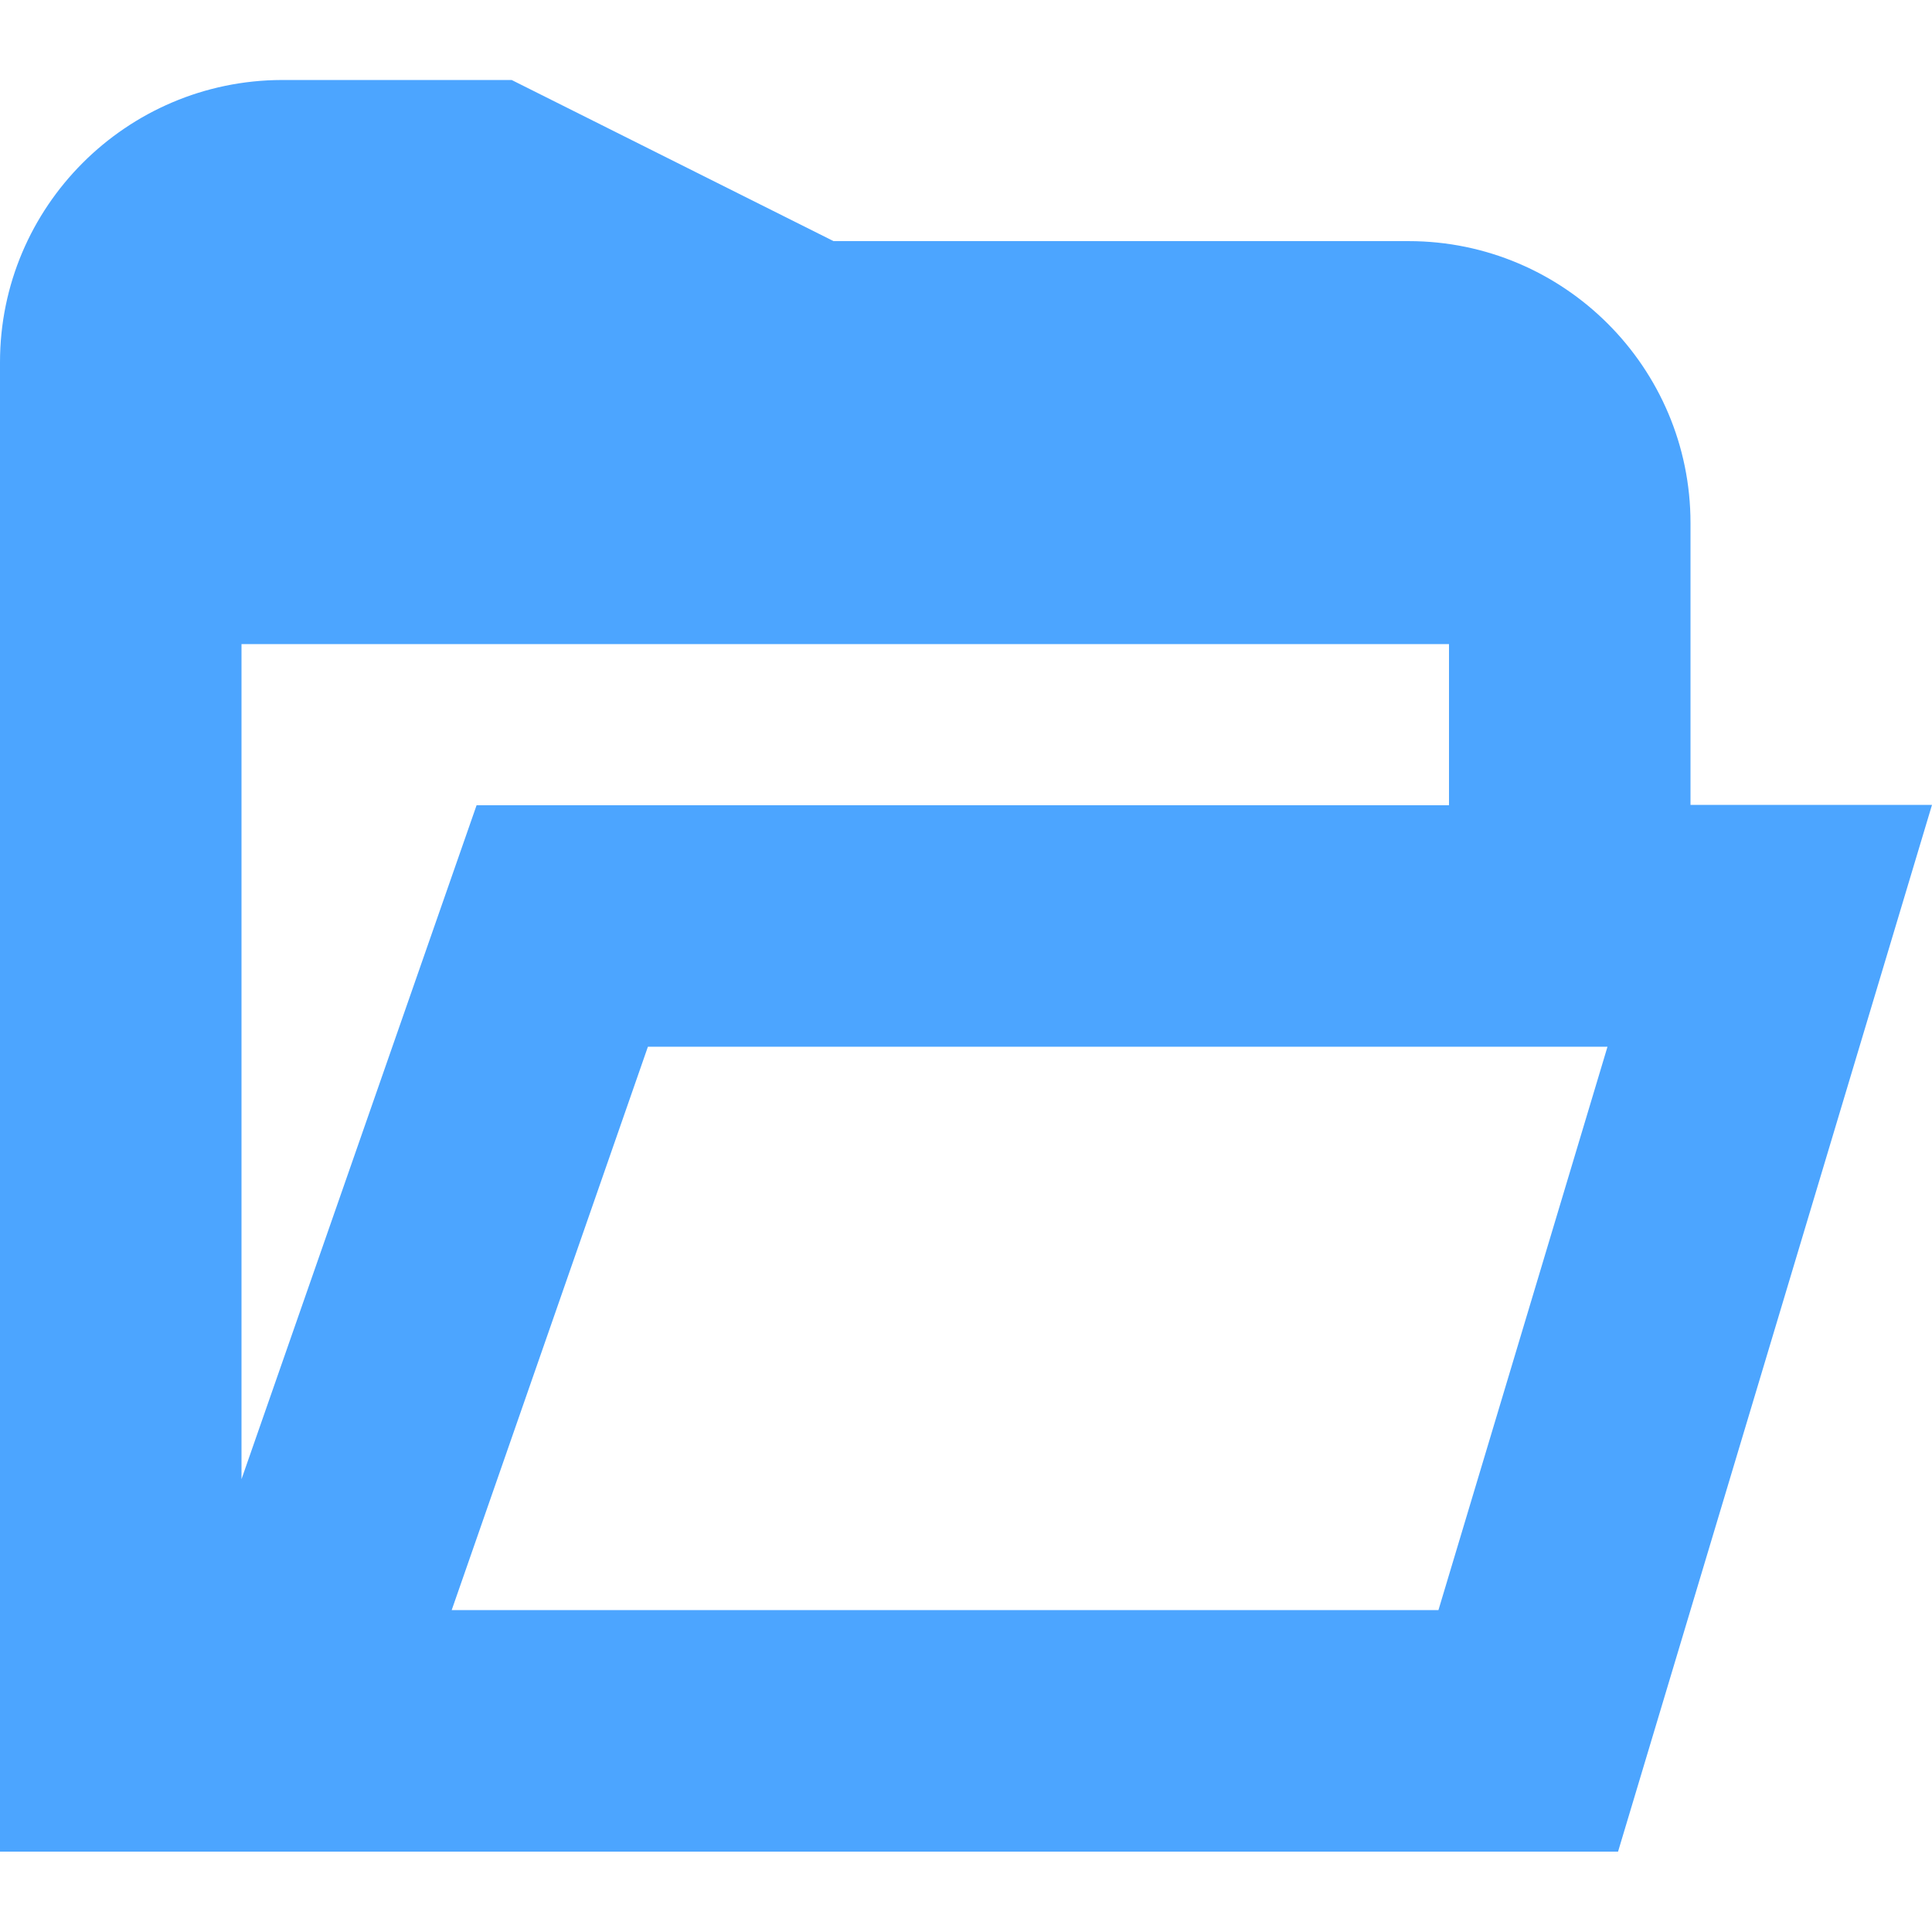 <svg fill="#4ca5ff" xmlns="http://www.w3.org/2000/svg" xmlns:xlink="http://www.w3.org/1999/xlink" id="Layer_1" x="0px" y="0px" viewBox="0 0 512 512" style="enable-background:new 0 0 512 512;" xml:space="preserve"><linearGradient id="SVGID_1_" gradientUnits="userSpaceOnUse" x1="0" y1="255.95" x2="512" y2="255.95">	<stop offset="0" style="stop-color:#2190FF"></stop>	<stop offset="1" style="stop-color:#854CFF"></stop></linearGradient><path class="st0" d="M448,213.3v-74.7c0-41.2-33.5-74.7-74.7-74.7H220.9l-85.3-42.7H74.7C33.5,21.3,0,54.8,0,96v394.7h428.8 L512,213.3H448z M64,170.7h320v42.7H126.3L64,392V170.7z M381.2,426.7H119.7l52-149.3H426L381.2,426.7L381.2,426.7z"></path></svg>